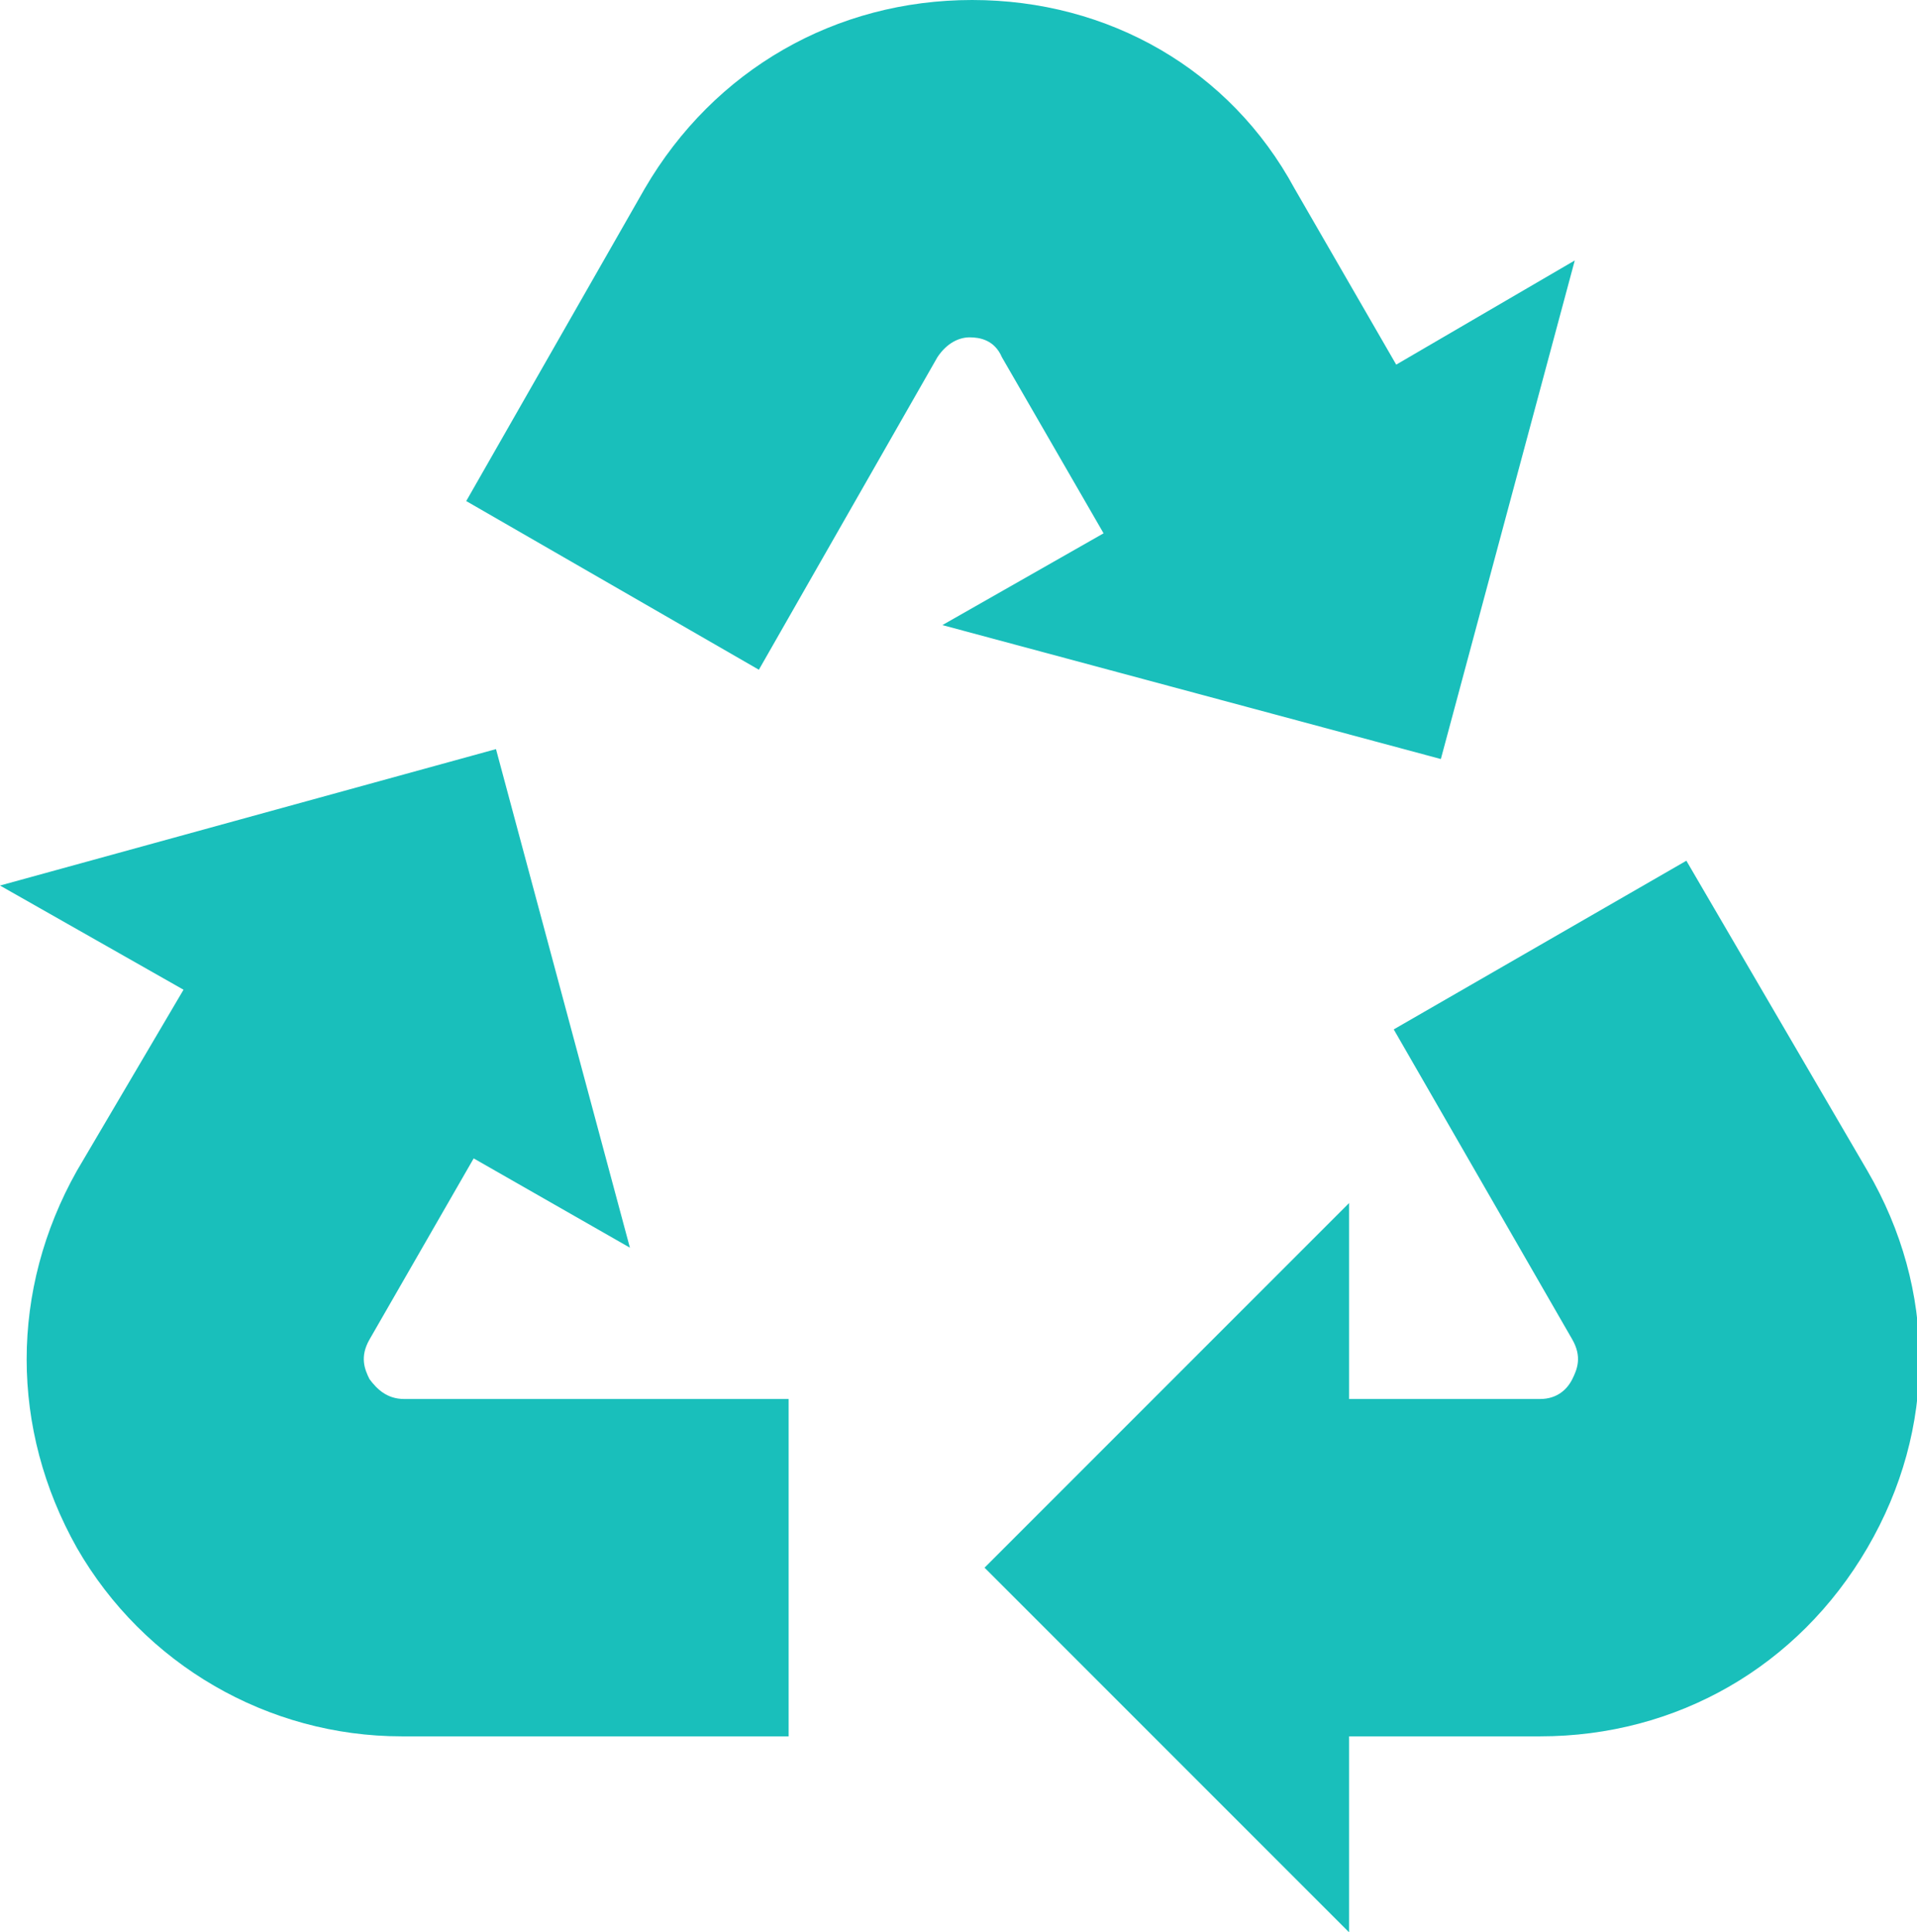 <?xml version="1.0" encoding="utf-8"?>
<!-- Generator: Adobe Illustrator 25.1.0, SVG Export Plug-In . SVG Version: 6.00 Build 0)  -->
<svg version="1.1" id="Calque_1" xmlns="http://www.w3.org/2000/svg" xmlns:xlink="http://www.w3.org/1999/xlink" x="0px" y="0px"
	 viewBox="0 0 77.3 77.9" style="enable-background:new 0 0 77.3 77.9;" xml:space="preserve">
<style type="text/css">
	.st0{fill:#19BFBB;}
</style>
<g>
	<path class="st0" d="M63.4,54c0.4,0.7,0.2,1.2,0,1.6s-0.6,0.8-1.3,0.8h-7.7v-7.9l-7.9,7.9l0,0l0,0l-6.8,6.8l6.8,6.8v0h0l7.9,7.9V70
		h7.7c5.5,0,10.4-2.8,13.2-7.6s2.8-10.4,0-15.2L68,34.7l-11.8,6.8L63.4,54z"/>
	<path class="st0" d="M3.1,47.2c-2.7,4.8-2.7,10.4,0,15.2c2.7,4.7,7.7,7.6,13.1,7.6h15.6V56.4H16.3c-0.7,0-1.1-0.4-1.4-0.8
		c-0.2-0.4-0.4-0.9,0-1.6l4.2-7.3l6.3,3.6l-5.4-20.1L0,35.7l7.4,4.2L3.1,47.2z"/>
	<path class="st0" d="M37.8,14.4c0.4-0.6,0.9-0.8,1.3-0.8s1,0.1,1.3,0.8l4.1,7.1l-6.5,3.7l20.1,5.4l5.4-20.1l-7.2,4.2l-4.1-7.1
		C49.6,2.8,44.7,0,39.2,0S28.8,2.8,26,7.6l-7.2,12.6L30.6,27L37.8,14.4z"/>
</g>
</svg>
